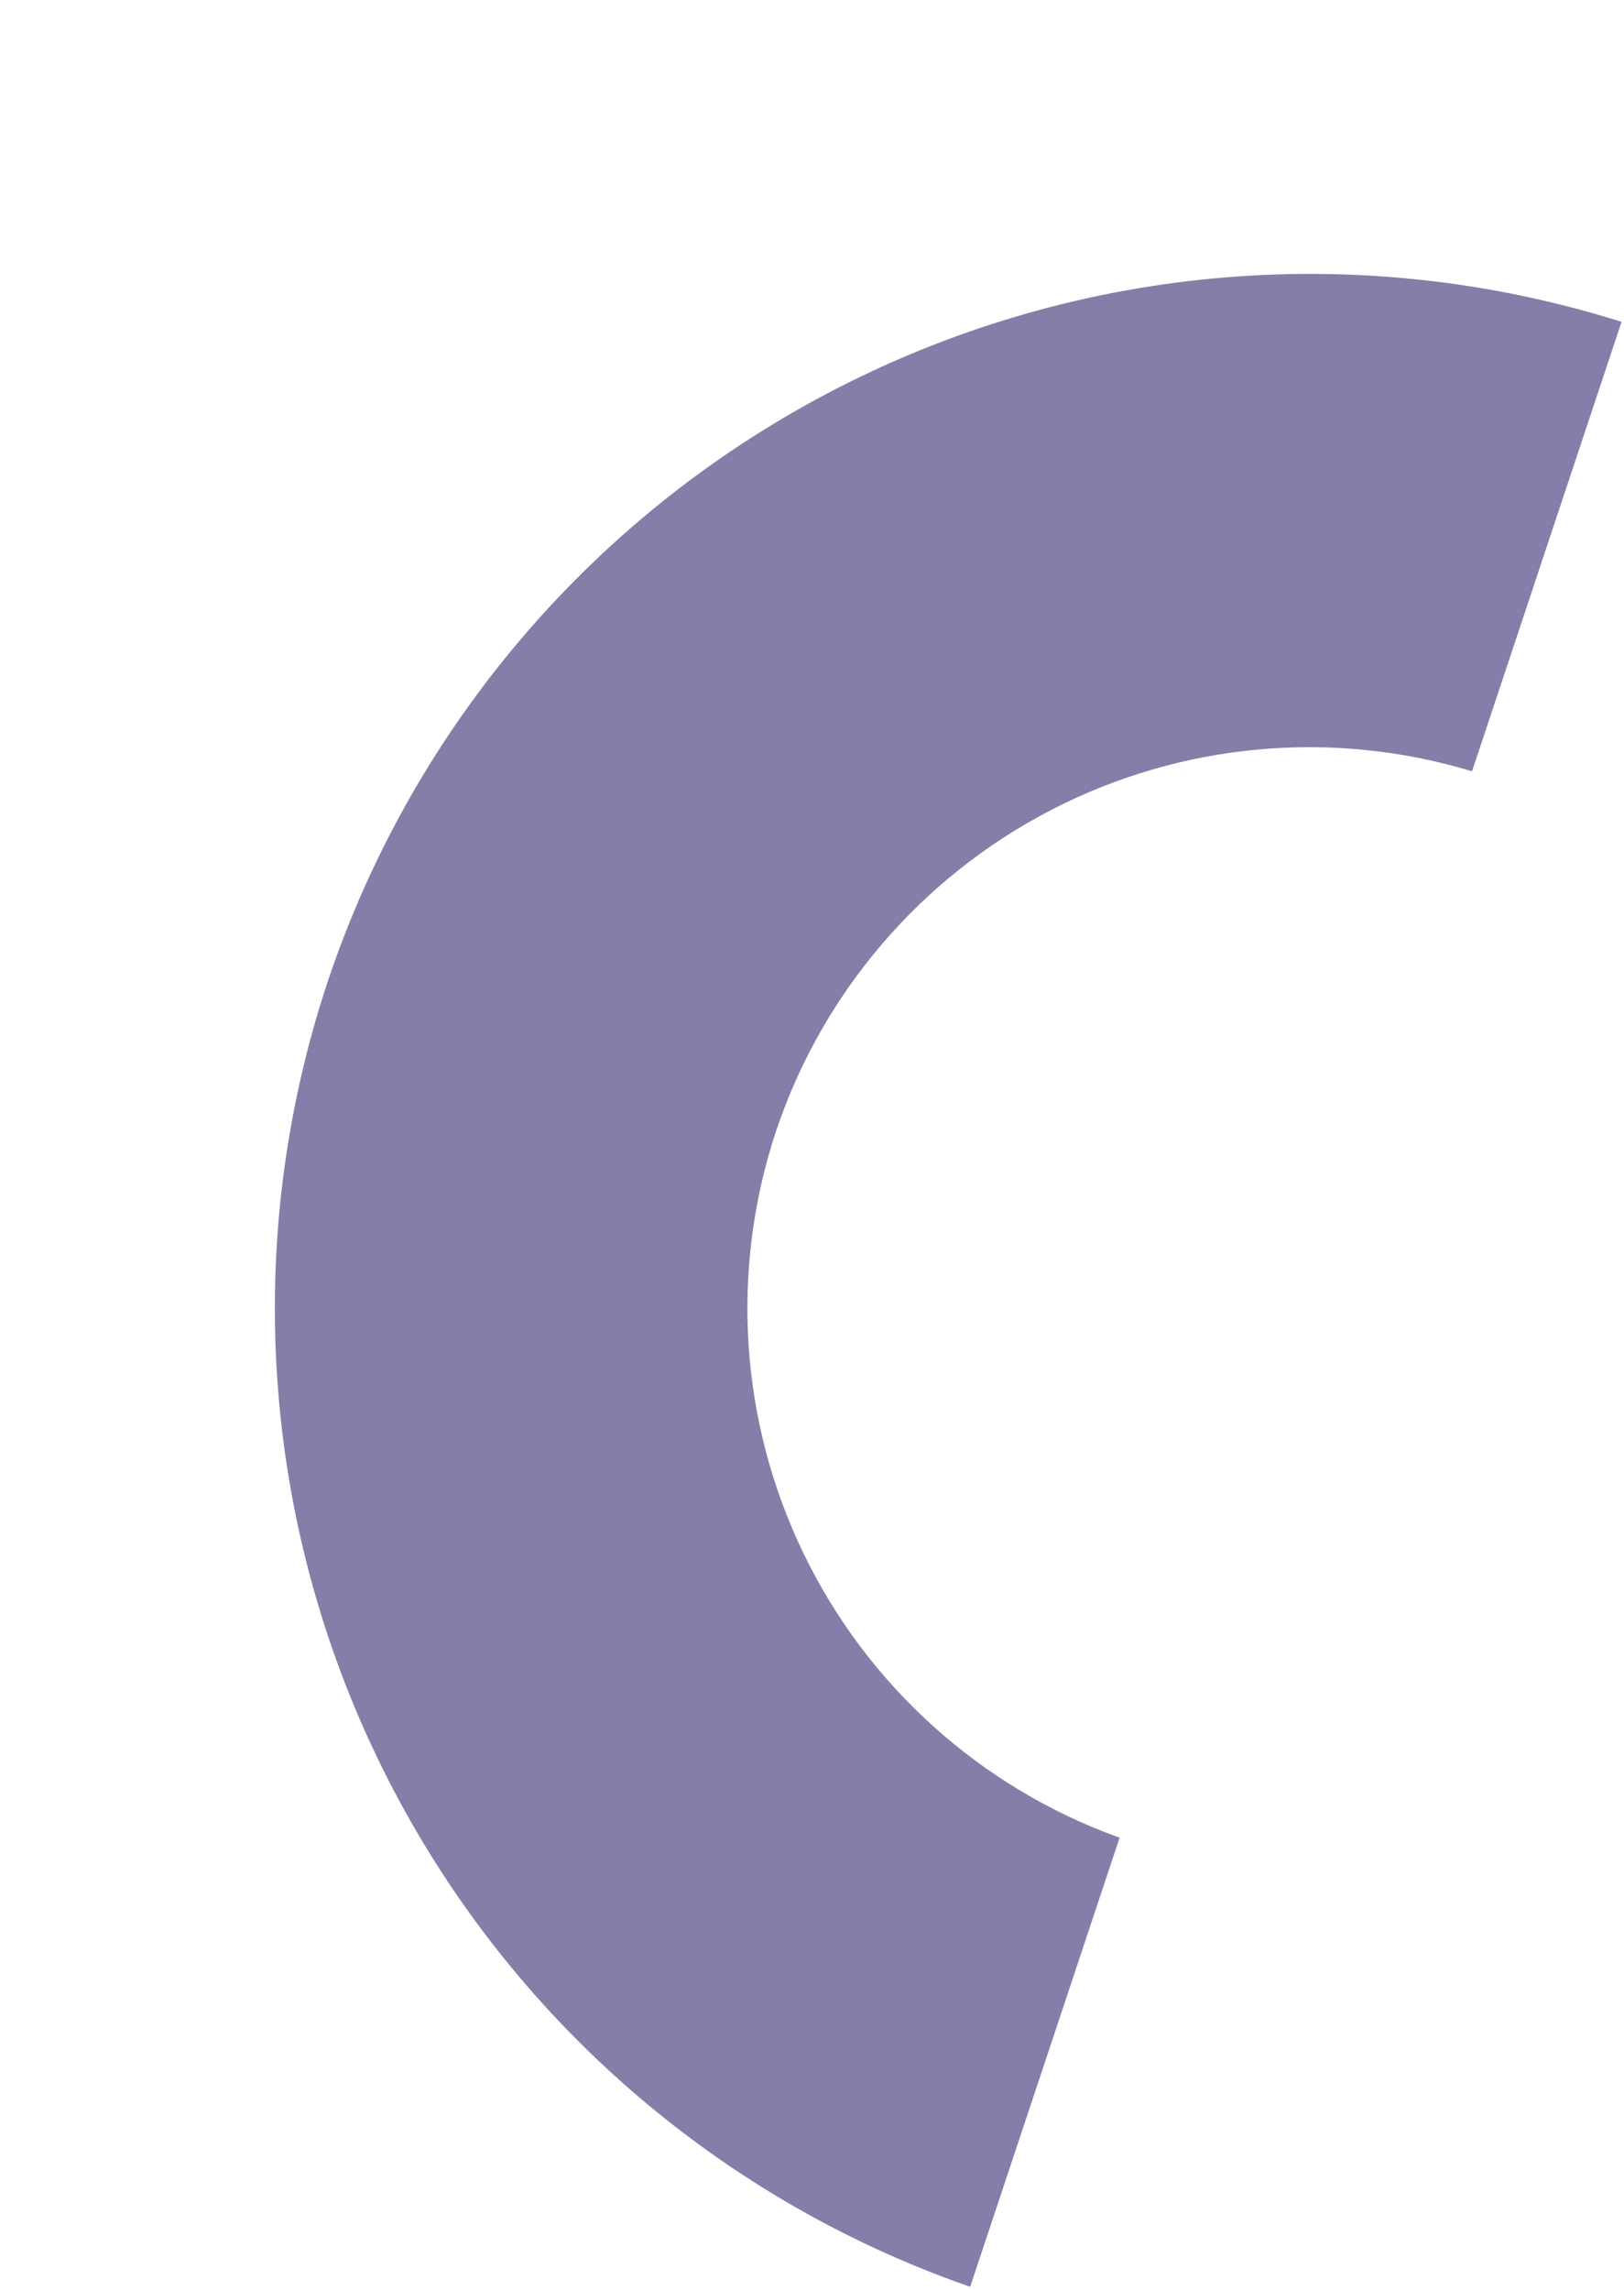 <?xml version="1.0" encoding="UTF-8"?> <svg xmlns="http://www.w3.org/2000/svg" width="488" height="688" viewBox="0 0 488 688" fill="none"> <g clip-path="url(#clip0_98_6)"> <path d="M487.265 96.708C409.427 72.153 325.05 79.185 252.317 116.288C179.583 153.392 124.318 217.596 98.43 295.065C72.717 372.607 78.485 457.14 114.49 530.439C150.494 603.737 213.851 659.929 290.901 686.899L291.537 687.11L336.436 552.163L335.89 551.982C294.546 536.989 260.684 506.451 241.501 466.858C222.318 427.265 219.327 381.74 233.166 339.961C247.116 298.243 276.769 263.602 315.825 243.396C354.881 223.19 400.265 219.011 442.336 231.747V231.747" fill="#2E286E" fill-opacity="0.59"></path> </g> <defs> <clipPath id="clip0_98_6"> <rect width="622" height="307" fill="white" transform="translate(487.902 96.92) rotate(108.403)"></rect> </clipPath> </defs> </svg> 
